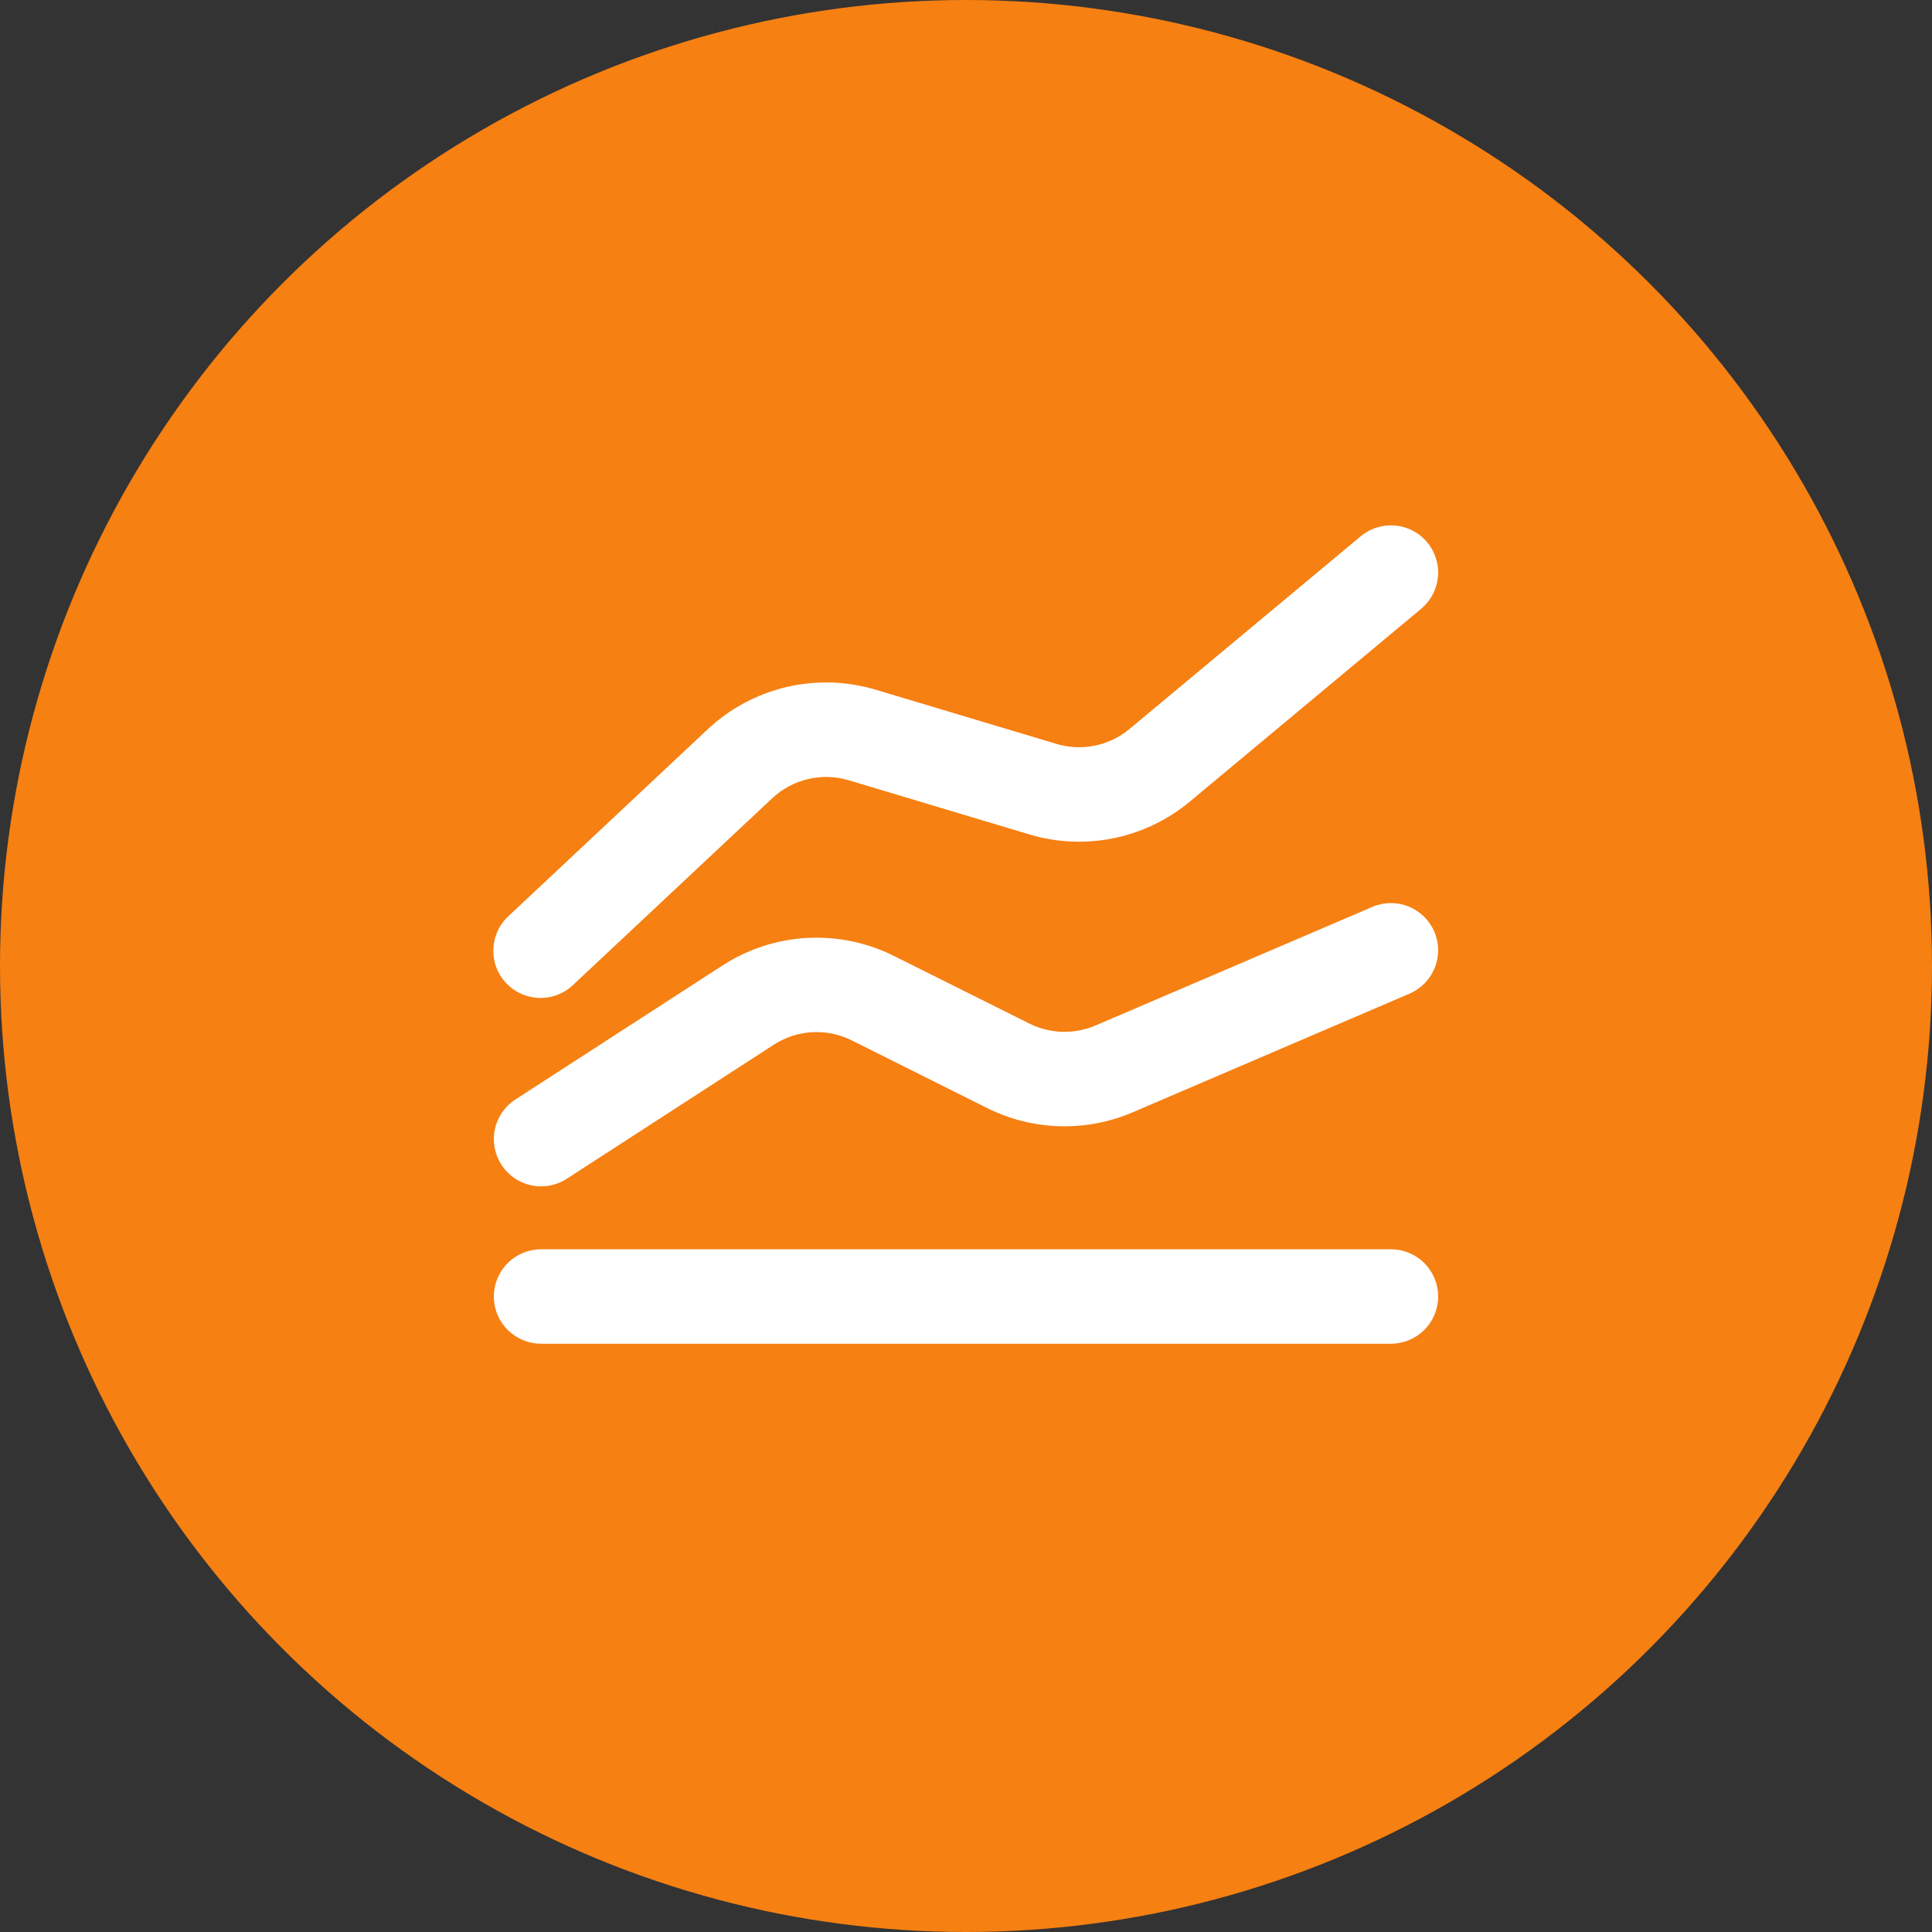 <svg xmlns="http://www.w3.org/2000/svg" width="59" height="59" viewBox="0 0 59 59" fill="none"><rect x="0" y="0" width="59" height="59" fill="#333333" stroke="none"/><circle cx="29.5" cy="29.5" r="29.5" fill="#F68012"></circle><path fill-rule="evenodd" clip-rule="evenodd" d="M43.584 16.561C43.829 16.855 43.947 17.234 43.913 17.614C43.878 17.995 43.694 18.346 43.4 18.591L36.337 24.478C35.666 25.037 34.867 25.422 34.012 25.597C33.156 25.772 32.271 25.732 31.434 25.482L25.918 23.828C25.515 23.707 25.088 23.694 24.678 23.791C24.268 23.887 23.891 24.089 23.584 24.376L17.509 30.071C17.372 30.204 17.209 30.308 17.031 30.377C16.853 30.447 16.663 30.48 16.472 30.475C16.281 30.471 16.092 30.428 15.918 30.35C15.743 30.271 15.586 30.16 15.456 30.02C15.325 29.881 15.223 29.717 15.156 29.538C15.089 29.358 15.059 29.168 15.067 28.977C15.074 28.786 15.12 28.598 15.2 28.425C15.281 28.252 15.395 28.096 15.537 27.968L21.612 22.271C22.287 21.638 23.117 21.193 24.018 20.981C24.919 20.769 25.86 20.798 26.747 21.064L32.261 22.717C33.034 22.95 33.87 22.779 34.491 22.263L41.554 16.377C41.848 16.132 42.227 16.014 42.608 16.049C42.988 16.083 43.34 16.267 43.584 16.561ZM43.802 28.452C43.952 28.803 43.957 29.2 43.815 29.554C43.674 29.909 43.397 30.193 43.046 30.344L34.591 33.968C33.885 34.27 33.121 34.416 32.353 34.393C31.585 34.37 30.831 34.181 30.144 33.837L26.012 31.772C25.639 31.585 25.223 31.499 24.805 31.522C24.388 31.545 23.983 31.676 23.632 31.903L17.307 35.998C16.986 36.206 16.595 36.278 16.221 36.197C15.847 36.117 15.52 35.892 15.313 35.57C15.105 35.249 15.033 34.858 15.113 34.484C15.194 34.11 15.419 33.783 15.74 33.576L22.066 29.483C22.838 28.983 23.727 28.694 24.646 28.643C25.564 28.593 26.48 28.782 27.302 29.194L31.434 31.257C31.746 31.413 32.089 31.499 32.438 31.51C32.787 31.52 33.134 31.454 33.455 31.317L41.91 27.695C42.261 27.544 42.658 27.54 43.013 27.682C43.367 27.824 43.651 28.101 43.802 28.452ZM16.523 38.151C16.14 38.151 15.774 38.303 15.503 38.574C15.233 38.844 15.081 39.211 15.081 39.593C15.081 39.976 15.233 40.342 15.503 40.613C15.774 40.883 16.14 41.035 16.523 41.035H42.477C42.86 41.035 43.226 40.883 43.497 40.613C43.767 40.342 43.919 39.976 43.919 39.593C43.919 39.211 43.767 38.844 43.497 38.574C43.226 38.303 42.86 38.151 42.477 38.151H16.523Z" fill="white"></path></svg>